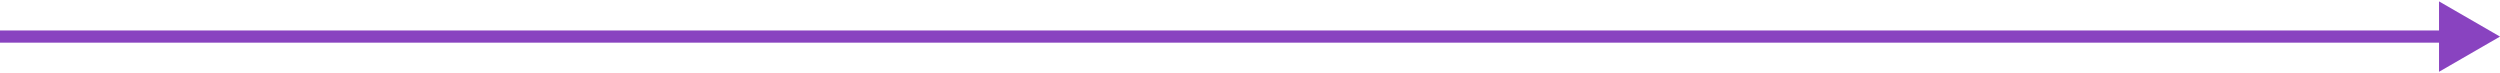 <svg width="615" height="18" viewBox="0 0 615 18" fill="none" xmlns="http://www.w3.org/2000/svg">
<path d="M615 9L600 0.34L600 17.66L615 9ZM-1.31134e-07 10.5L601.5 10.5L601.5 7.5L1.31134e-07 7.5L-1.31134e-07 10.5Z" fill="#8943C0"/>
</svg>
